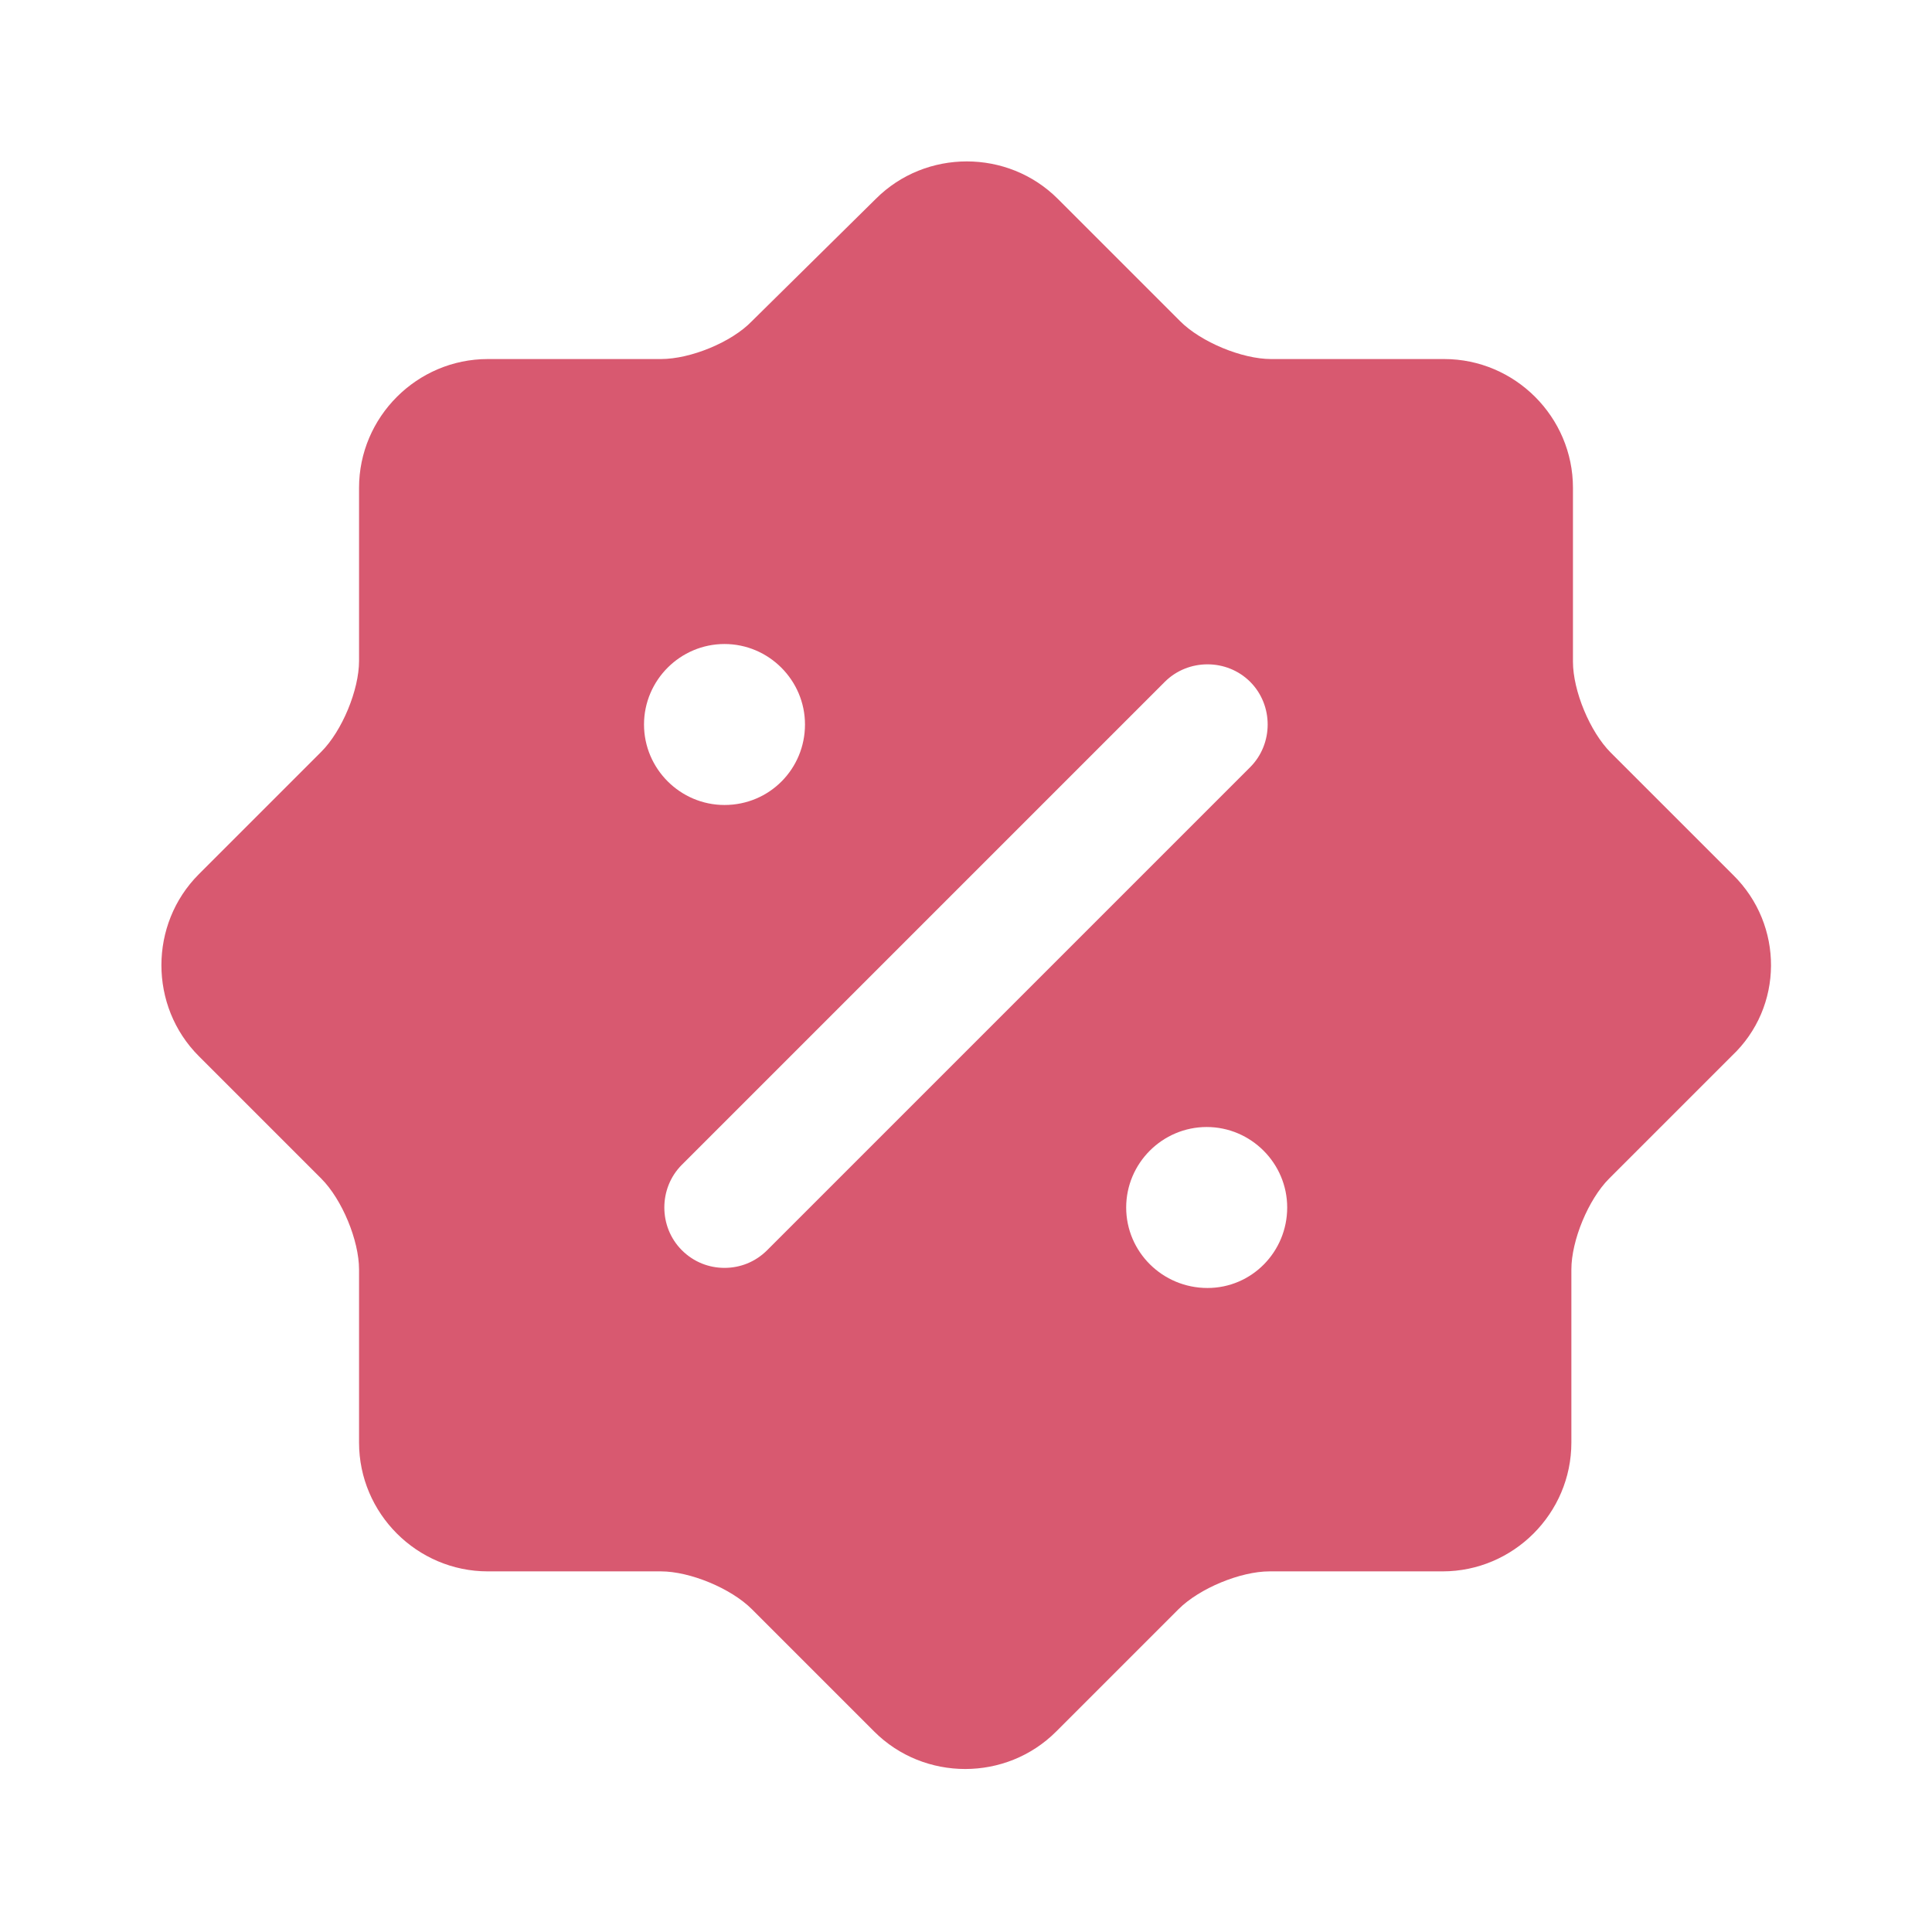 <?xml version="1.0" encoding="UTF-8"?>
<svg xmlns="http://www.w3.org/2000/svg" width="44" height="44" viewBox="0 0 44 44" fill="none">
  <g id="vuesax/bold/discount-shape">
    <g id="discount-shape">
      <path id="Vector" d="M39.472 19.928L36.685 17.142C36.208 16.665 35.823 15.73 35.823 15.07V11.11C35.823 9.497 34.503 8.177 32.89 8.177H28.948C28.288 8.177 27.353 7.792 26.877 7.315L24.09 4.528C22.953 3.392 21.083 3.392 19.947 4.528L17.123 7.315C16.665 7.792 15.73 8.177 15.052 8.177H11.11C9.497 8.177 8.177 9.497 8.177 11.11V15.052C8.177 15.712 7.792 16.647 7.315 17.123L4.528 19.91C3.392 21.047 3.392 22.917 4.528 24.053L7.315 26.84C7.792 27.317 8.177 28.252 8.177 28.912V32.853C8.177 34.467 9.497 35.787 11.11 35.787H15.052C15.712 35.787 16.647 36.172 17.123 36.648L19.91 39.435C21.047 40.572 22.917 40.572 24.053 39.435L26.84 36.648C27.317 36.172 28.252 35.787 28.912 35.787H32.853C34.467 35.787 35.787 34.467 35.787 32.853V28.912C35.787 28.252 36.172 27.317 36.648 26.84L39.435 24.053C40.627 22.935 40.627 21.065 39.472 19.928ZM14.667 16.5C14.667 15.492 15.492 14.667 16.5 14.667C17.508 14.667 18.333 15.492 18.333 16.5C18.333 17.508 17.527 18.333 16.5 18.333C15.492 18.333 14.667 17.508 14.667 16.5ZM17.472 28.472C17.197 28.747 16.848 28.875 16.5 28.875C16.152 28.875 15.803 28.747 15.528 28.472C14.997 27.94 14.997 27.06 15.528 26.528L26.528 15.528C27.06 14.997 27.94 14.997 28.472 15.528C29.003 16.06 29.003 16.94 28.472 17.472L17.472 28.472ZM27.5 29.333C26.473 29.333 25.648 28.508 25.648 27.5C25.648 26.492 26.473 25.667 27.482 25.667C28.49 25.667 29.315 26.492 29.315 27.5C29.315 28.508 28.508 29.333 27.5 29.333Z" fill="#D85970"></path>
    </g>
  </g>
</svg>
